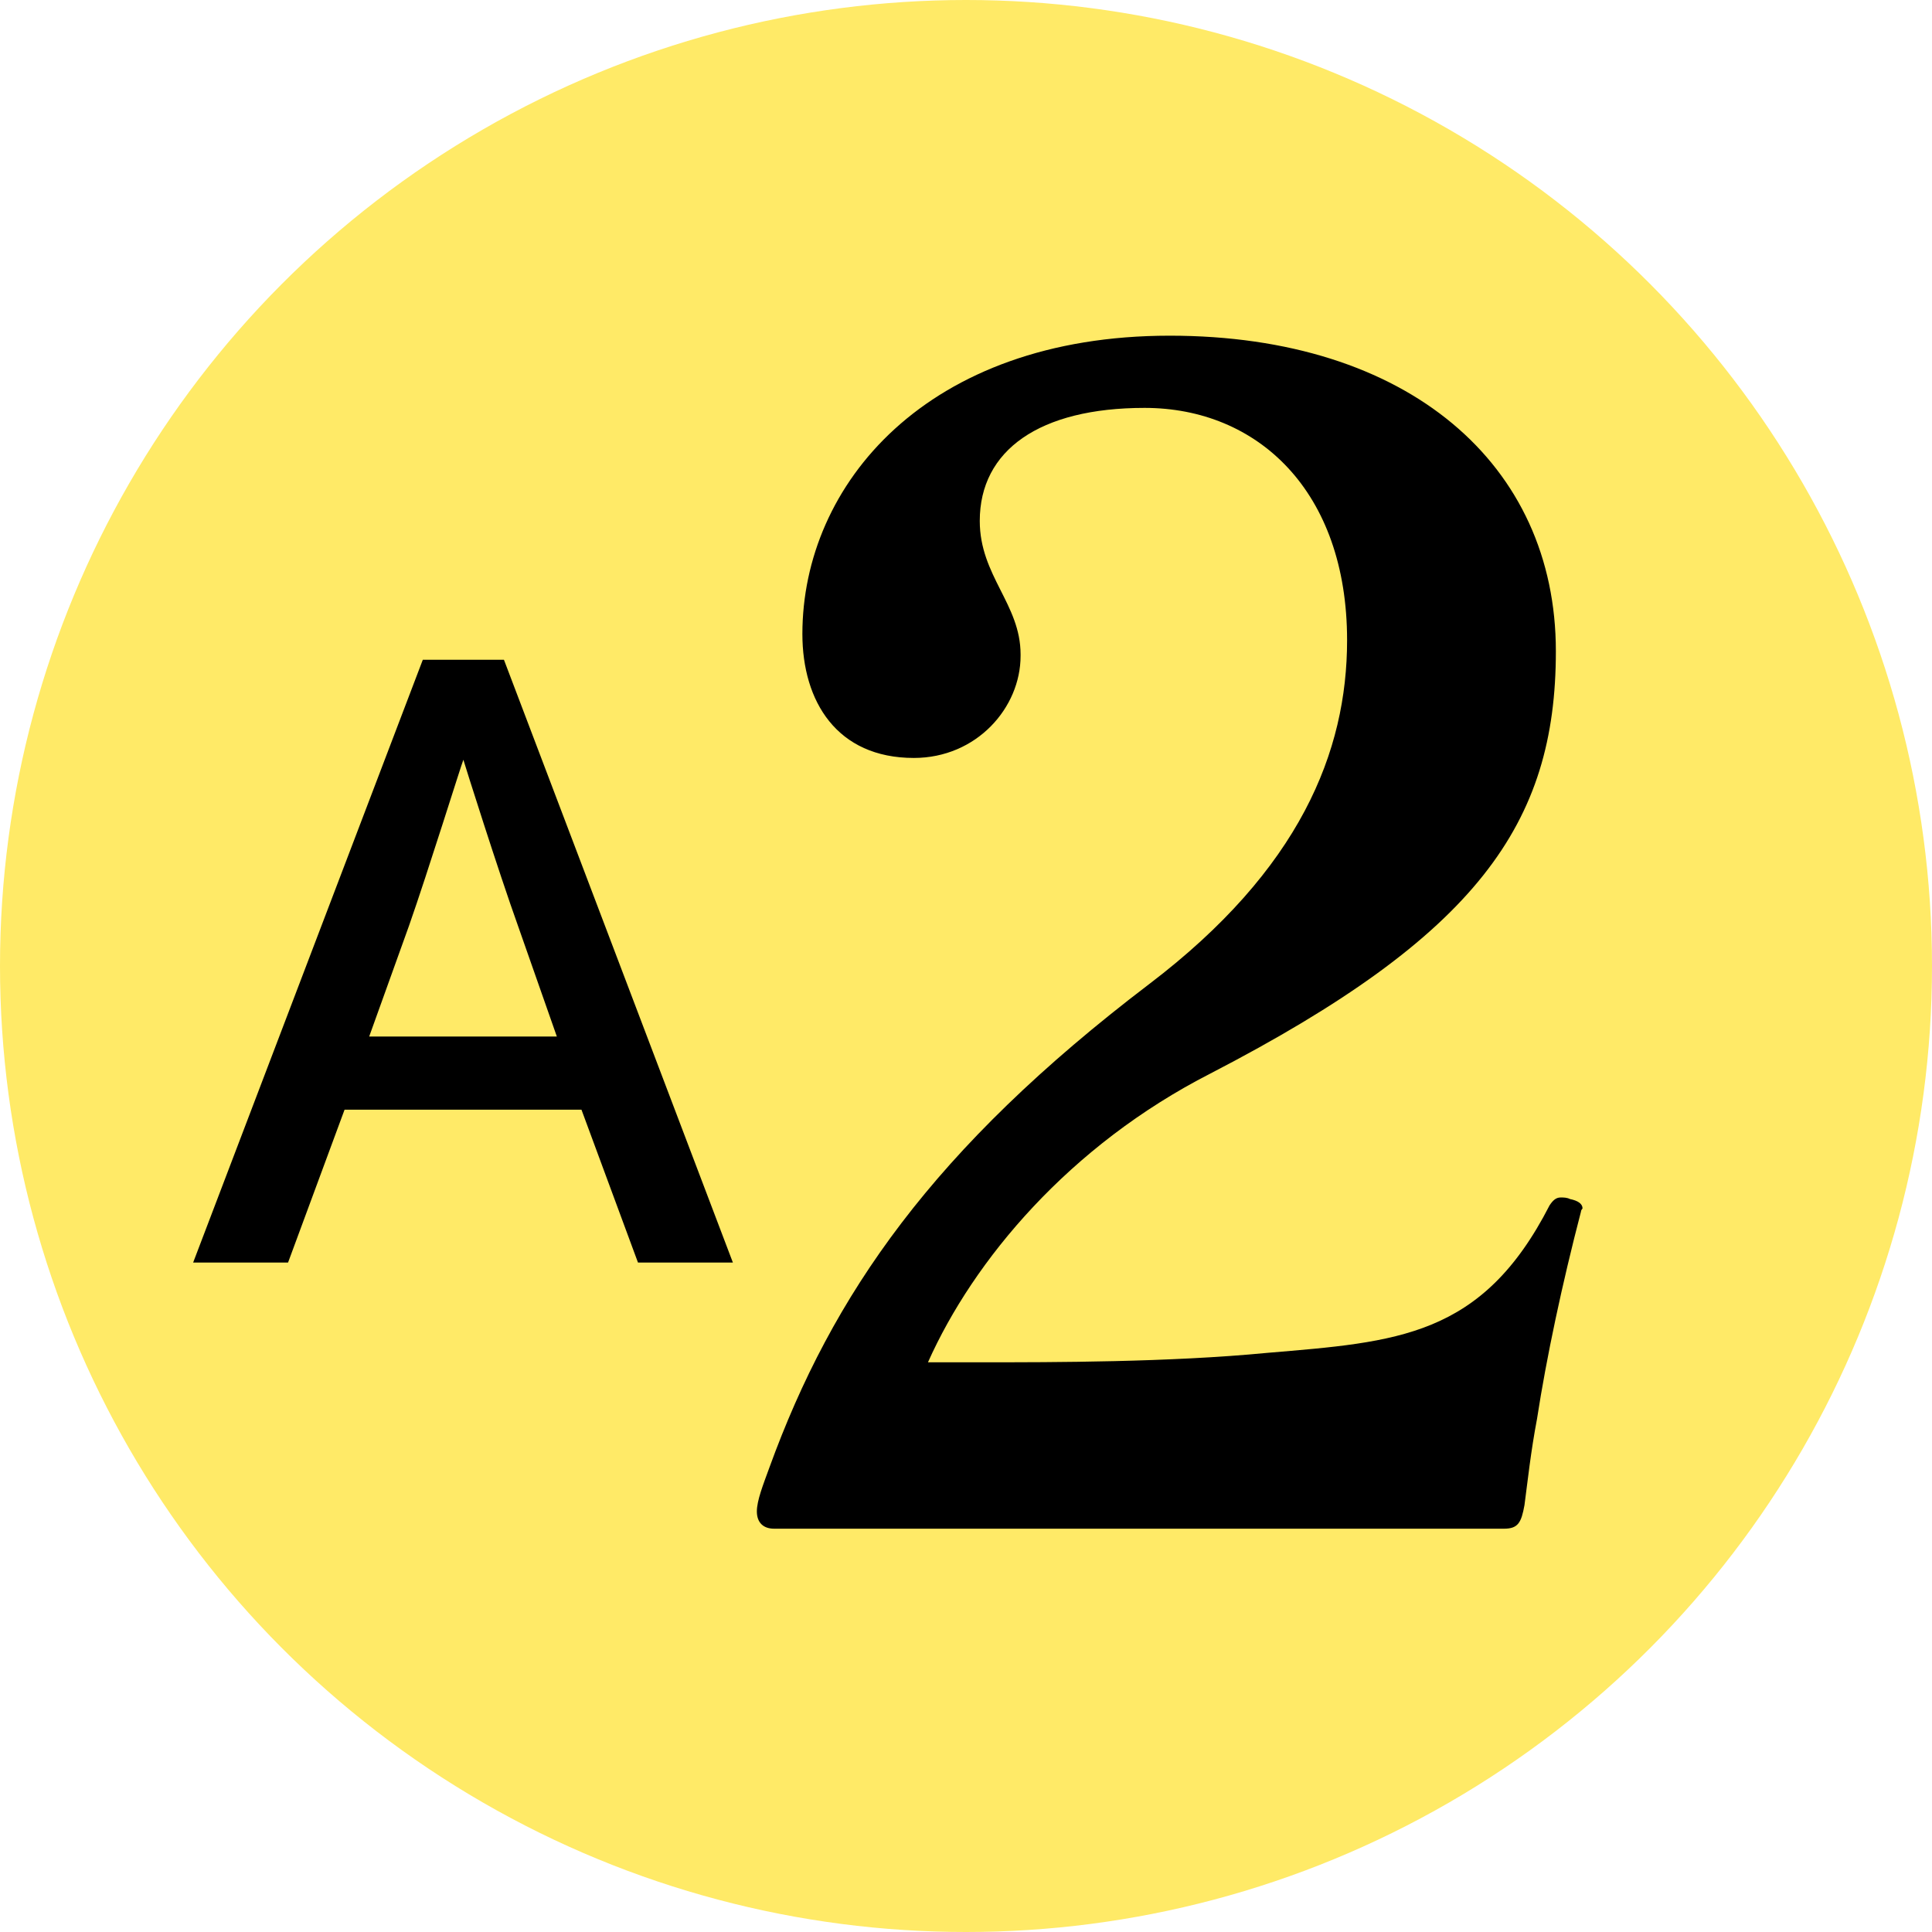 <?xml version="1.0" encoding="utf-8"?>
<!-- Generator: Adobe Illustrator 26.0.1, SVG Export Plug-In . SVG Version: 6.00 Build 0)  -->
<svg version="1.1" id="レイヤー_2" xmlns="http://www.w3.org/2000/svg" xmlns:xlink="http://www.w3.org/1999/xlink" x="0px"
	 y="0px" viewBox="0 0 320 320" style="enable-background:new 0 0 320 320;" xml:space="preserve">
<style type="text/css">
	.st0{fill:#FFEA67;}
</style>
<circle class="st0" cx="160" cy="160" r="160"/>
<g>
	<path d="M128.22,253.2c-1.82,0-2.86-1.04-2.86-2.86c0-1.82,1.04-4.42,2.08-7.28c10.4-28.6,27.04-52.78,62.92-80.08
		c24.96-18.98,32.76-38.48,32.76-56.94c0-24.7-14.82-38.48-33.54-38.48c-17.42,0-27.3,7.02-27.3,18.72c0,9.1,6.76,13.78,6.76,22.1
		v0.26c0,8.58-7.28,16.9-17.68,16.9c-12.74,0-18.46-9.36-18.46-20.54c0-24.7,20.54-49.4,60.84-49.4c39.52,0,63.96,21.32,63.96,52.26
		c0,28.6-13,47.06-57.2,69.94c-23.4,11.96-39.26,30.94-46.8,47.84h9.1c11.44,0,30.94,0,47.06-1.56c21.58-1.82,35.62-2.6,46.8-24.44
		c0.52-0.78,1.04-1.3,1.82-1.3c0.52,0,1.04,0,1.56,0.26c1.3,0.26,2.08,0.78,2.08,1.56c0,0-0.26,0.26-0.26,0.52
		c-3.12,11.96-5.72,24.18-7.28,34.32c-1.04,5.46-1.56,10.4-2.08,14.3c-0.52,2.86-1.04,3.9-3.38,3.9H128.22z"/>
</g>
<g>
	<path d="M105.67,209.12l-9.36-25.32H57.07l-9.36,25.32H31.99l38.04-99.84h13.44l37.92,99.84H105.67z M85.87,153.56
		c-3.36-9.36-8.88-26.88-9.12-27.72c-0.36,0.84-5.88,18.6-9,27.48l-6.6,18.36h31.08L85.87,153.56z"/>
</g>
<g>
</g>
<g>
</g>
<g>
</g>
<g>
</g>
<g>
</g>
<g>
</g>
<g>
</g>
<g>
</g>
<g>
</g>
<g>
</g>
<g>
</g>
<g>
</g>
<g>
</g>
<g>
</g>
<g>
</g>
</svg>
